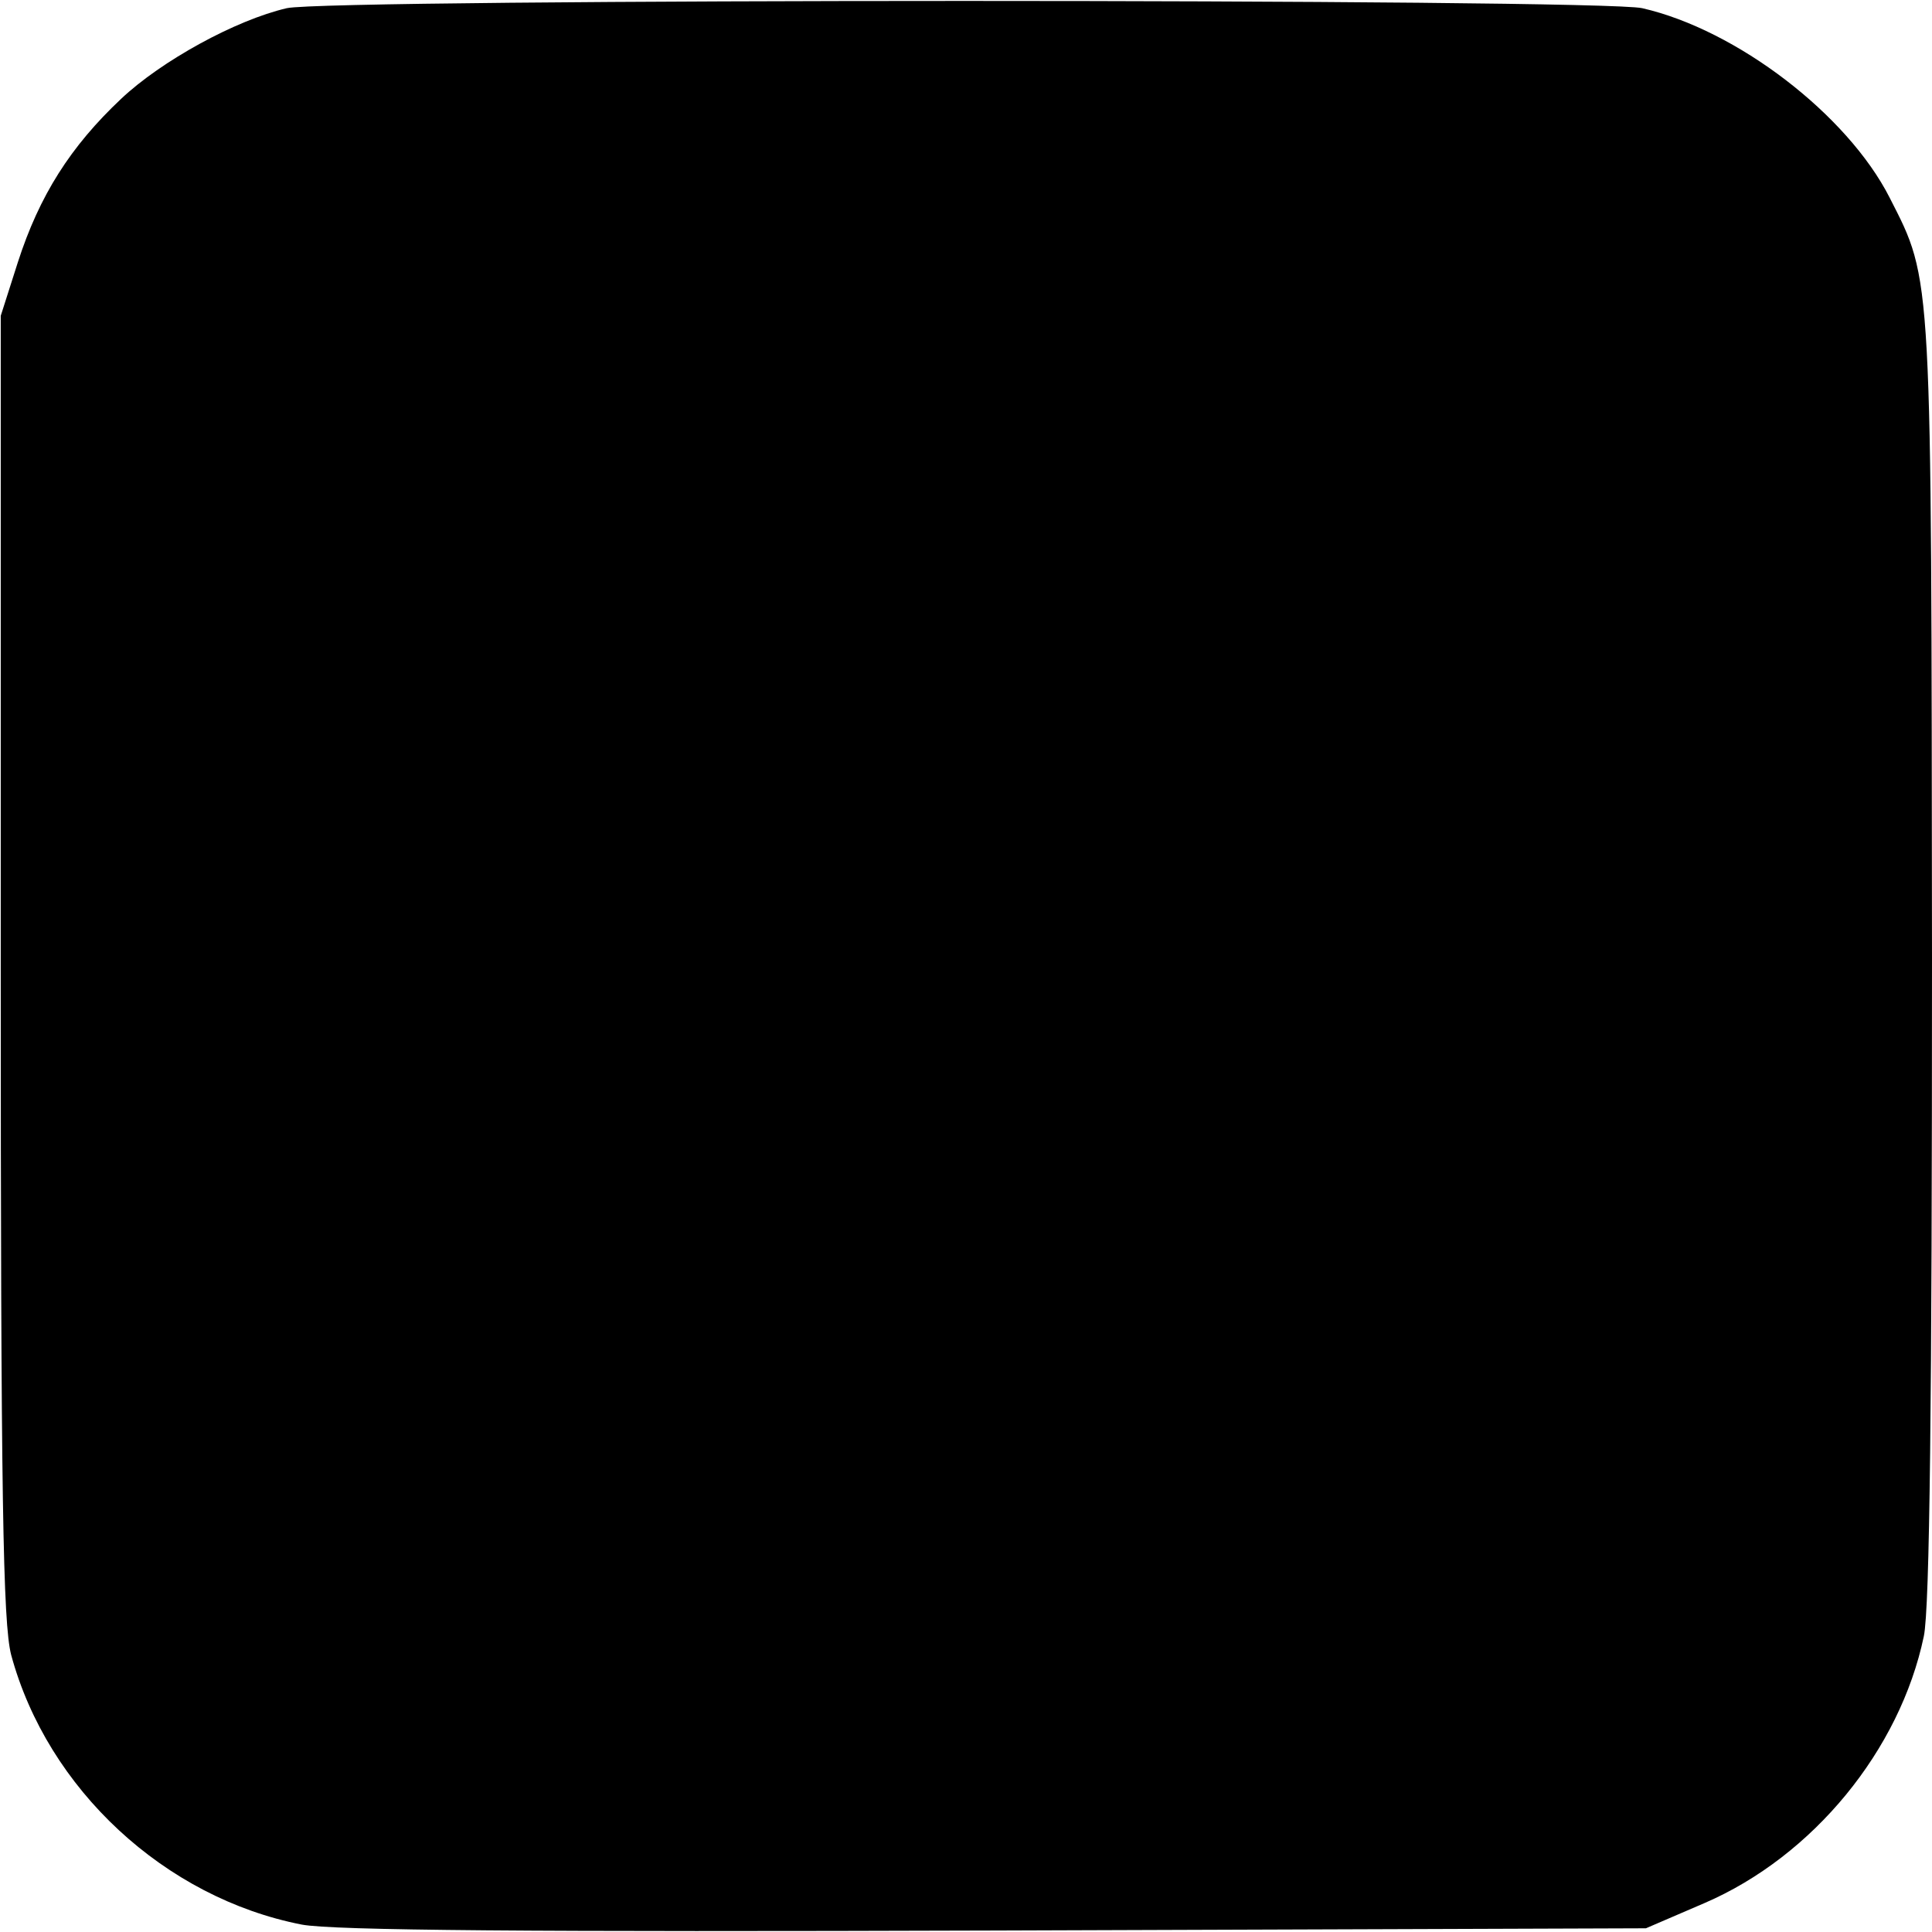 <?xml version="1.0" standalone="no"?>
<!DOCTYPE svg PUBLIC "-//W3C//DTD SVG 20010904//EN"
 "http://www.w3.org/TR/2001/REC-SVG-20010904/DTD/svg10.dtd">
<svg version="1.0" xmlns="http://www.w3.org/2000/svg"
 width="260pt" height="260pt" viewBox="0 0 260 260"
 preserveAspectRatio="xMidYMid meet">
<g transform="translate(0,260) scale(0.1,-0.1)"
fill="#000000" stroke="none">
<path d="M386 2589 c-69 -16 -169 -71 -223 -122 -68 -64 -110 -130 -139 -220
l-23 -72 0 -875 c0 -719 3 -884 14 -927 49 -181 207 -327 391 -363 42 -8 310
-10 934 -8 l875 3 79 34 c146 63 263 206 295 359 8 38 11 318 11 910 -1 933 1
912 -57 1026 -57 112 -206 226 -333 255 -57 13 -1768 13 -1824 0z"/>
</g>
</svg>
